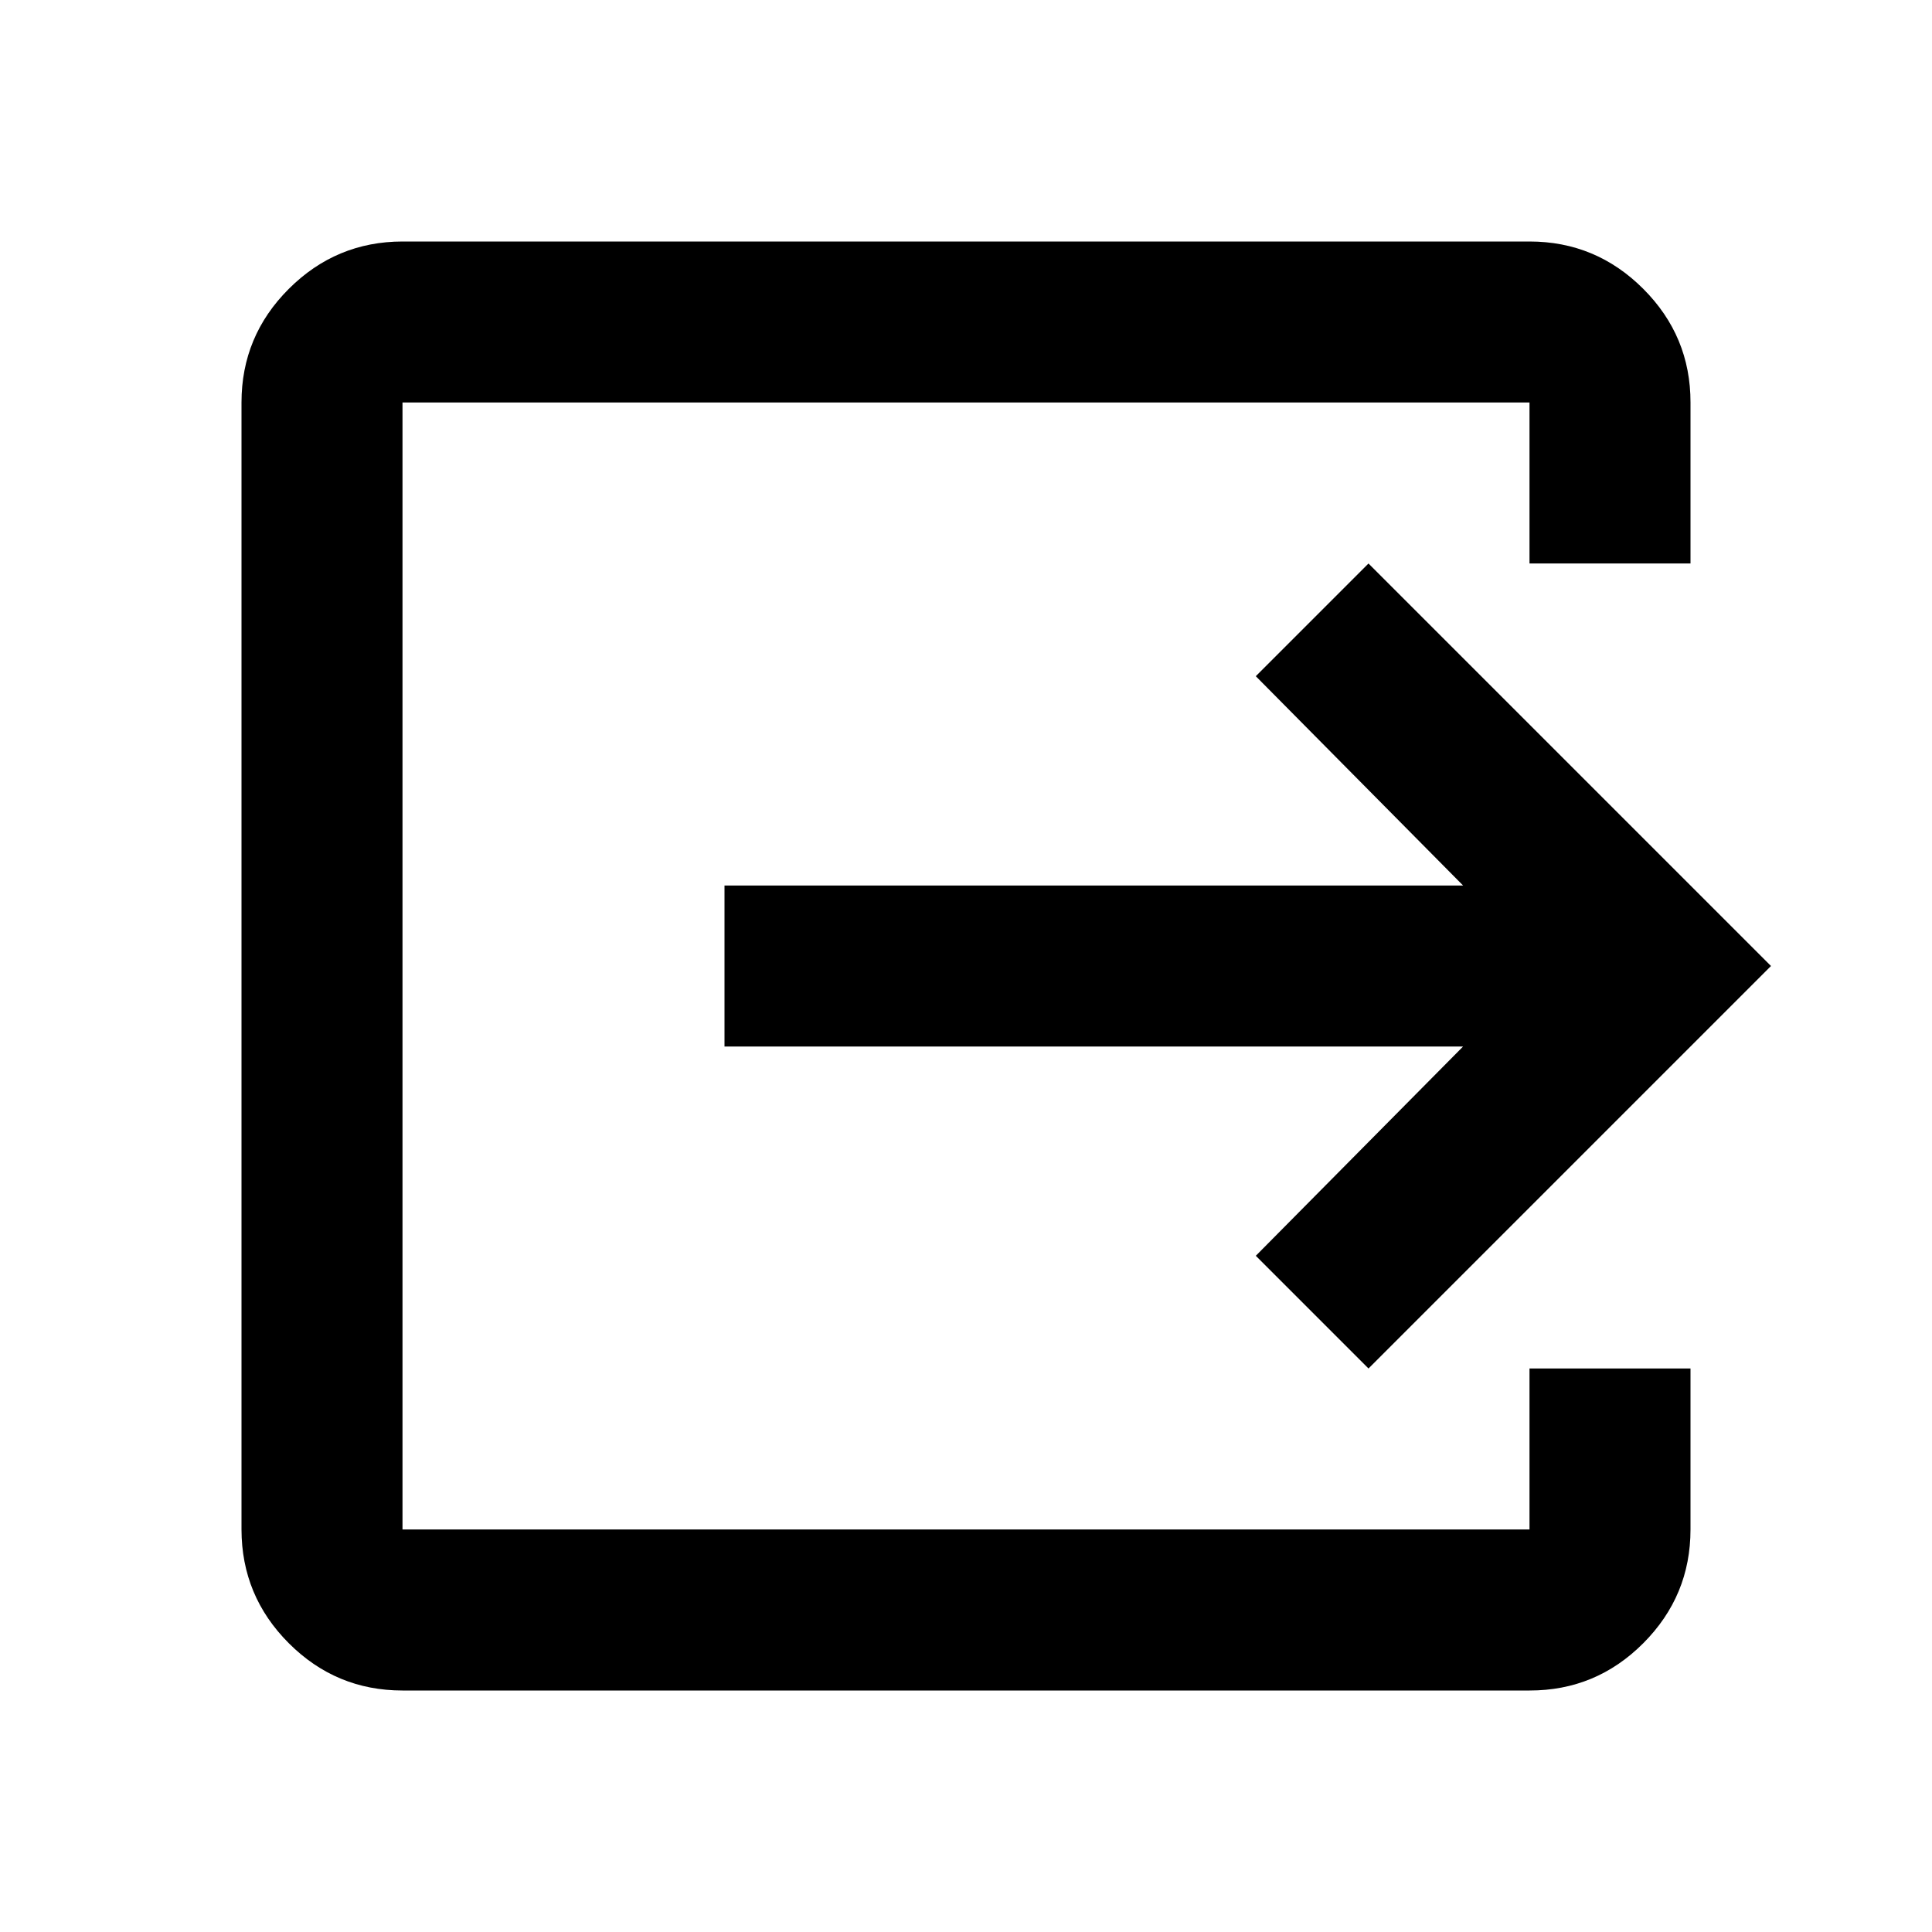<?xml version="1.0" encoding="utf-8"?>
<!-- Generator: www.svgicons.com -->
<svg xmlns="http://www.w3.org/2000/svg" width="800" height="800" viewBox="0 0 24 24">
<path fill="currentColor" d="M5 21q-.825 0-1.412-.587T3 19V5q0-.825.588-1.412T5 3h14q.825 0 1.413.588T21 5v2h-2V5H5v14h14v-2h2v2q0 .825-.587 1.413T19 21zm12-4l-1.4-1.4l2.575-2.6H9v-2h9.175L15.6 8.4L17 7l5 5z"/>
</svg>